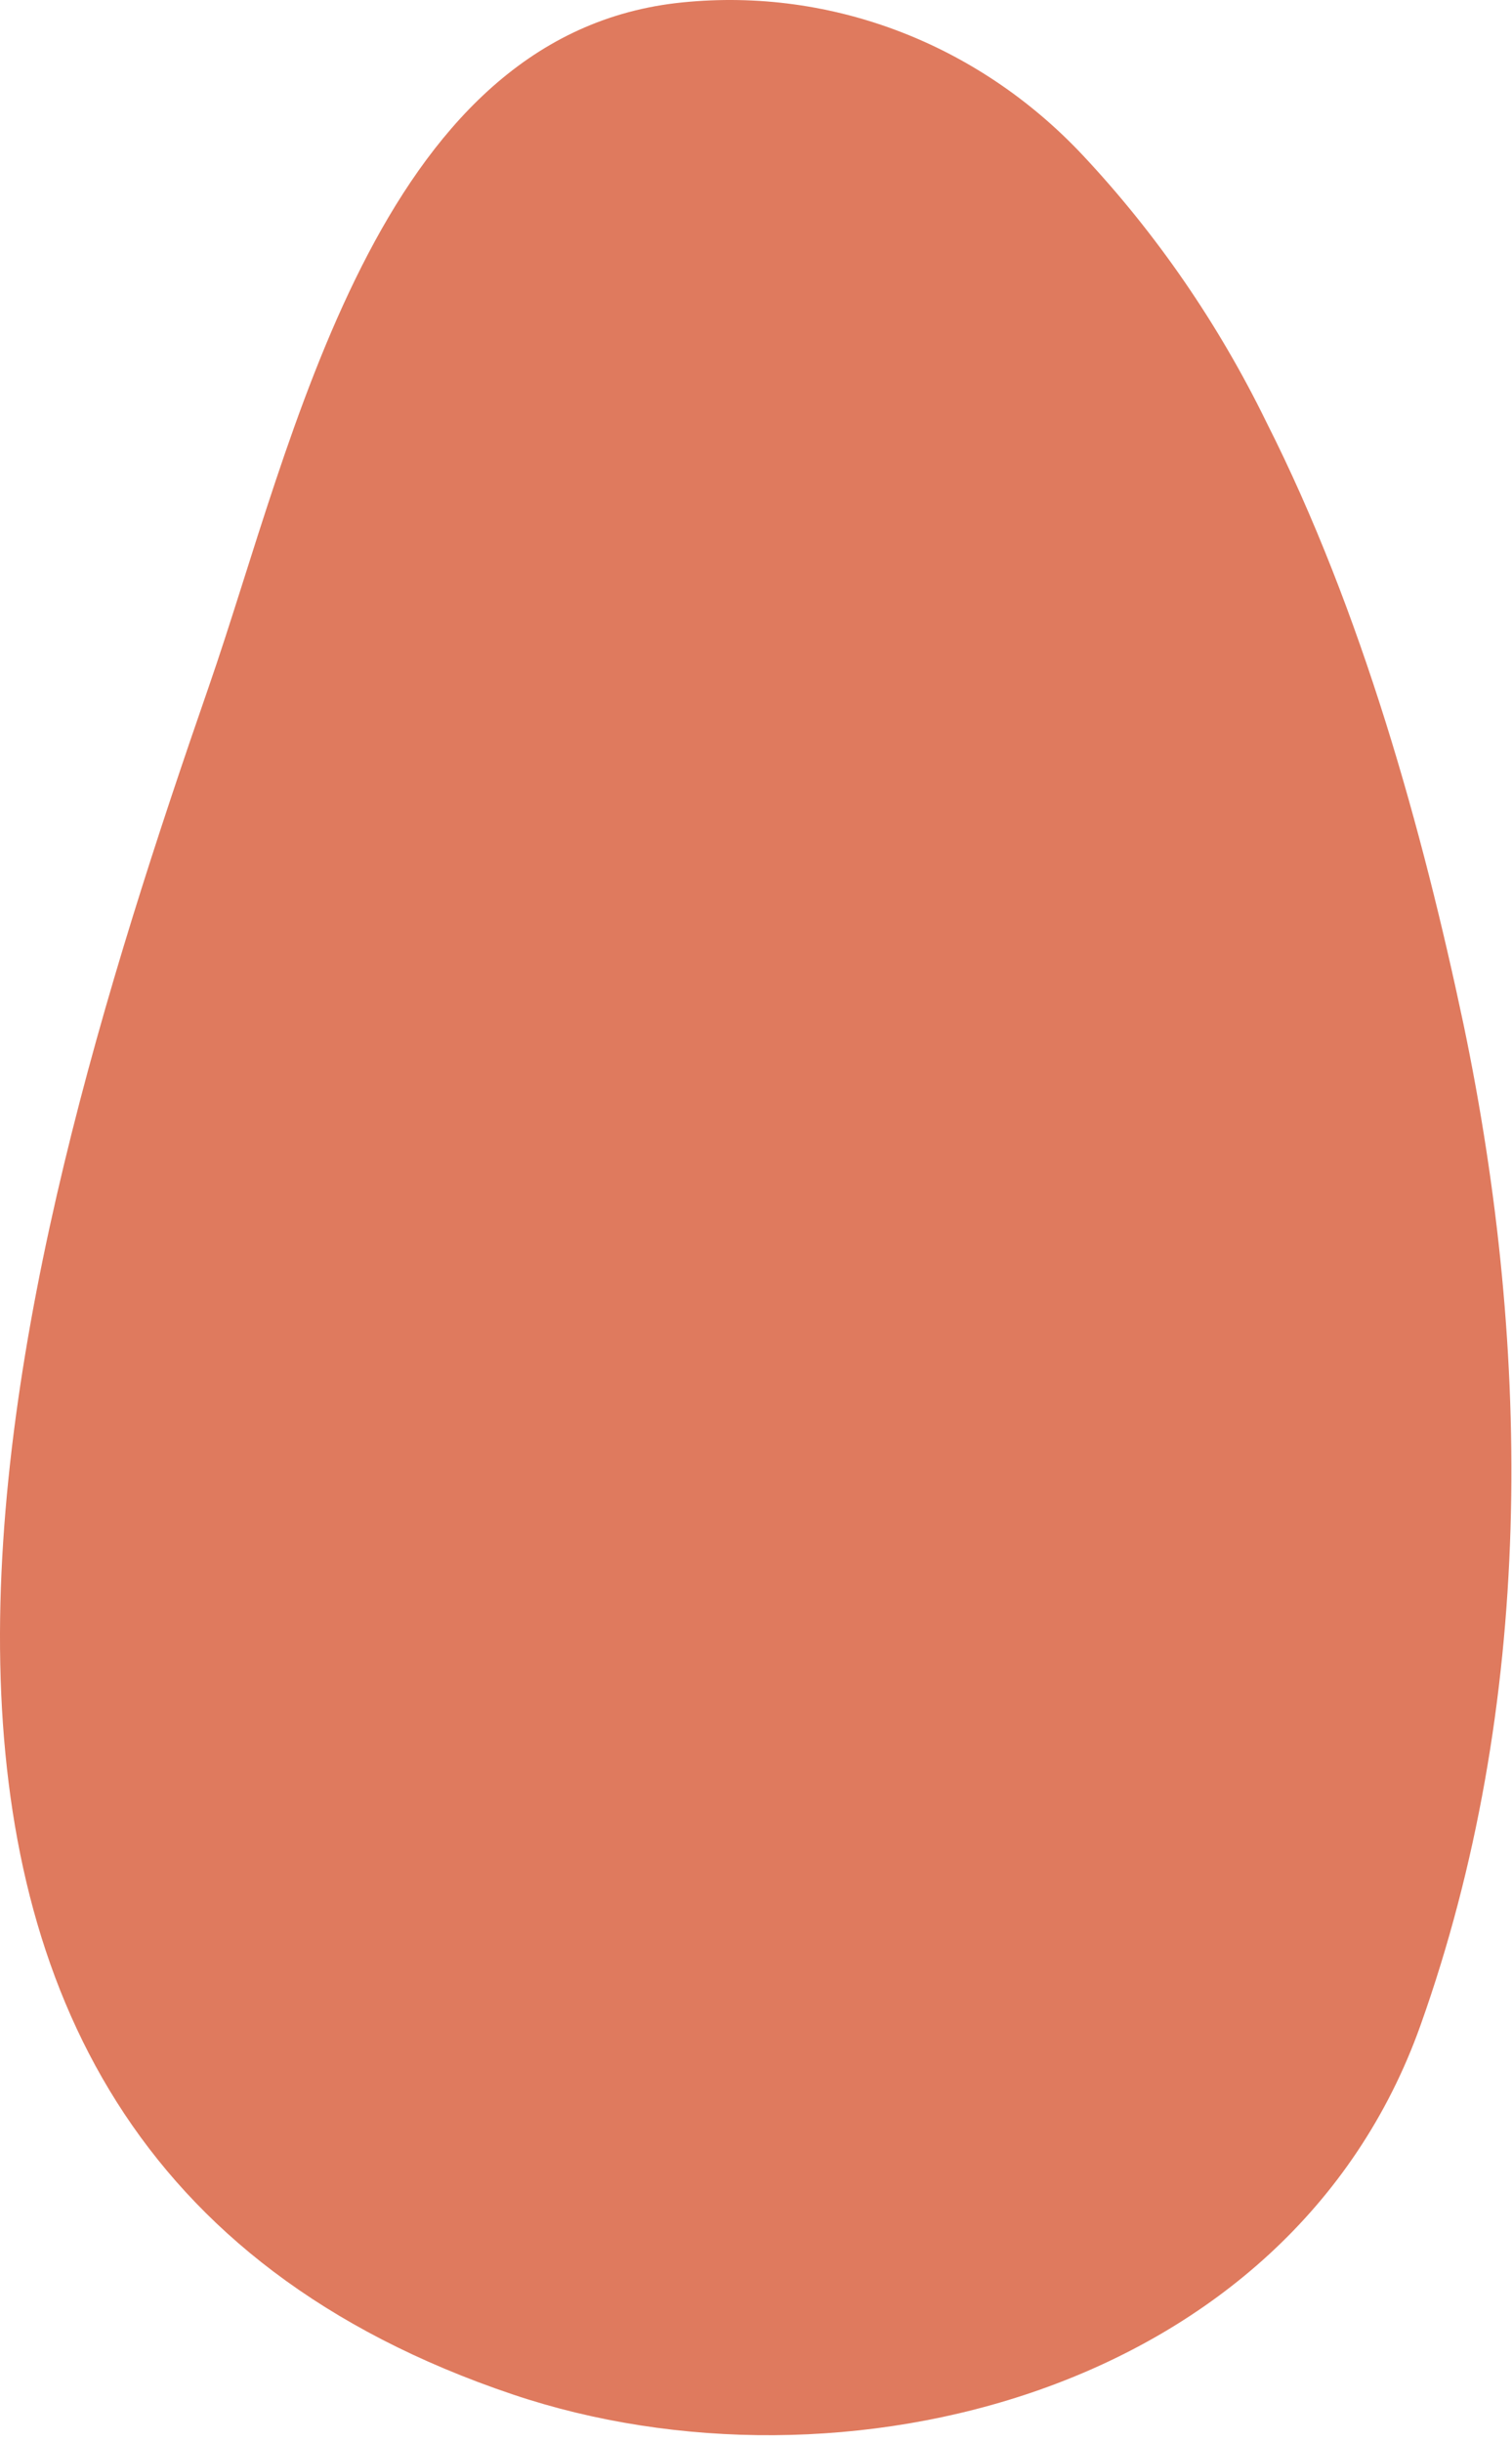 <?xml version="1.0" encoding="utf-8"?>
<svg xmlns="http://www.w3.org/2000/svg" fill="none" height="100%" overflow="visible" preserveAspectRatio="none" style="display: block;" viewBox="0 0 140 226" width="100%">
<path d="M117.245 39.045C112.807 29.963 107.081 21.645 100.265 14.376C95.397 9.187 89.478 5.224 82.949 2.785C76.421 0.345 69.453 -0.508 62.567 0.29C34.796 3.606 27.197 40.876 19.336 63.541C0.549 117.68 -22.758 197.973 47.49 221.619C77.767 231.812 119.354 221.619 131.528 187.448C142.058 157.892 141.894 125.35 135.513 94.813C131.733 76.95 126.133 56.606 117.245 39.045Z" fill="#DF7A5E" id="Vector"/>
</svg>